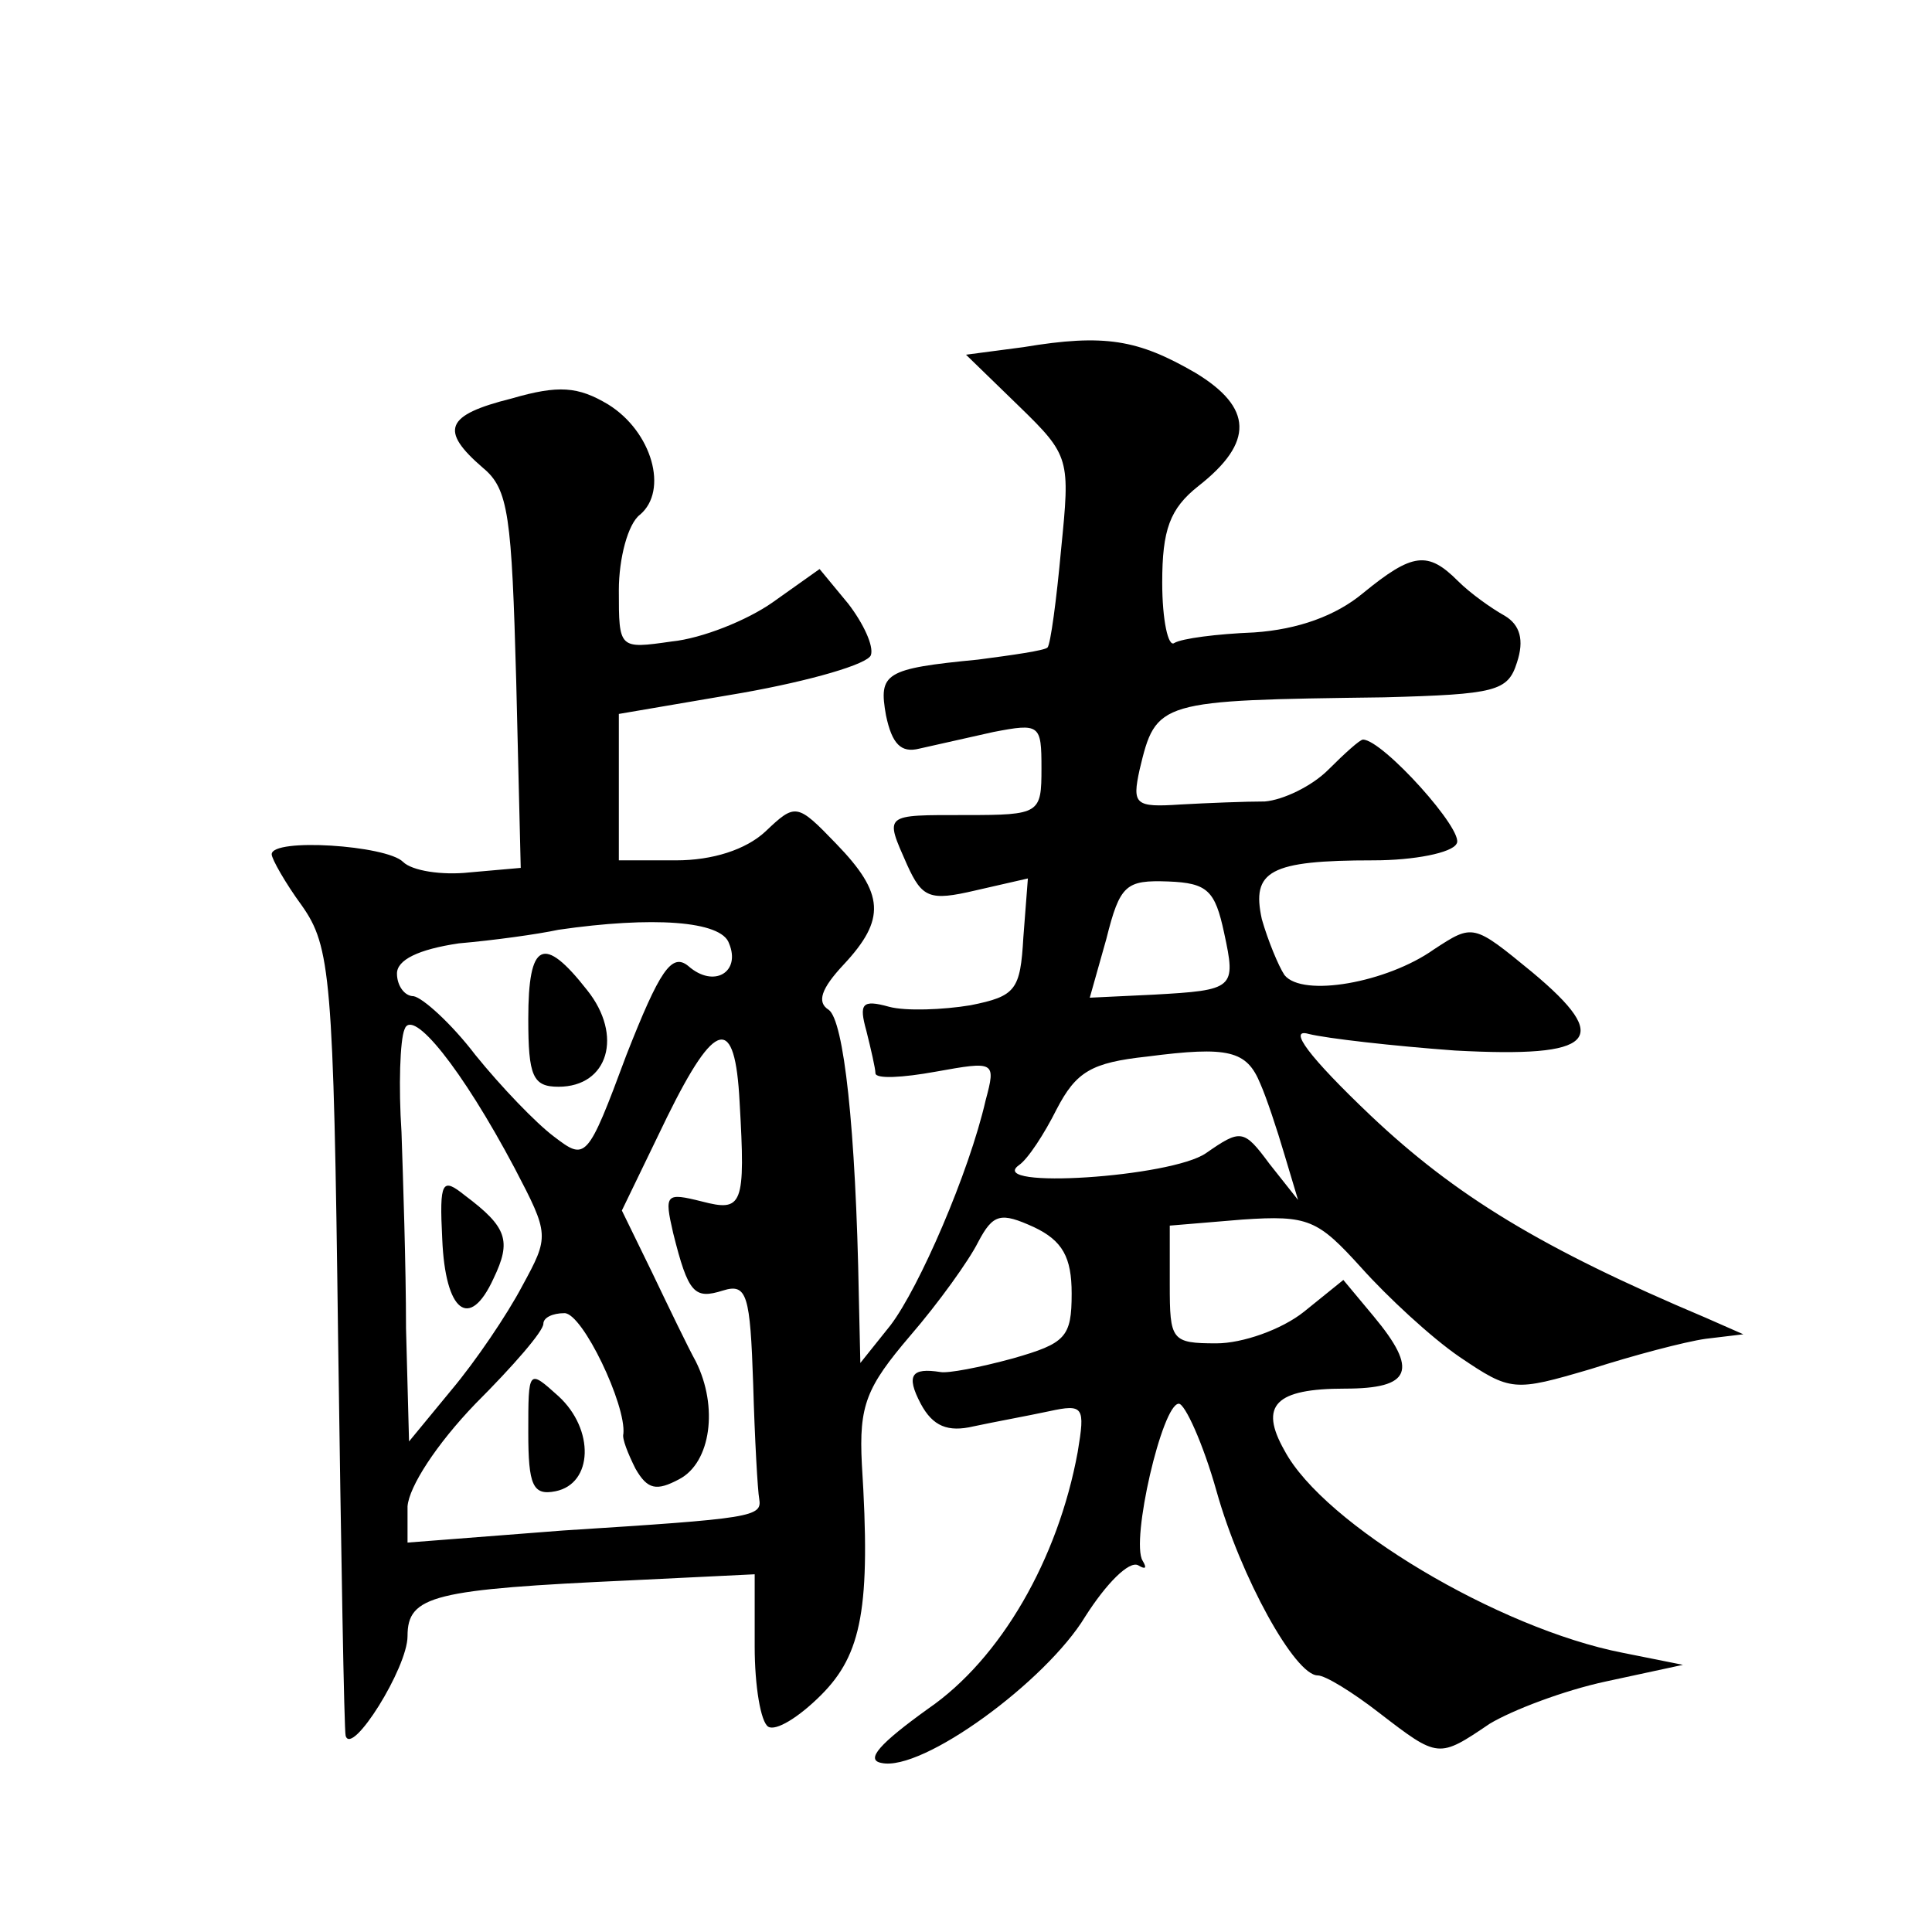 <?xml version="1.0" standalone="no"?>
<!DOCTYPE svg PUBLIC "-//W3C//DTD SVG 20010904//EN"
 "http://www.w3.org/TR/2001/REC-SVG-20010904/DTD/svg10.dtd">
<svg version="1.0" xmlns="http://www.w3.org/2000/svg"
 width="128pt" height="128pt" viewBox="0 0 128 128"
 preserveAspectRatio="xMidYMid meet">
<g transform="translate(0,128) scale(0.1,-0.1)"
fill="#0" stroke="none">
<path d="M678 1050 l-38 -5 35 -34 c34 -33 34 -35 28 -95 -3 -33 -7 -63 -9 -65
-2 -2 -23 -5 -46 -8 -62 -6 -66 -9 -61 -37 4 -19 10 -25 22 -22 9 2 31 7 49 11
31 6 32 5 32 -24 0 -30 -1 -31 -50 -31 -55 0 -54 1 -39 -33 10 -22 15 -24 45 -17
l35 8 -3 -39 c-2 -35 -5 -39 -35 -45 -18 -3 -43 -4 -54 -1 -18 5 -20 2 -15 -16
3 -12 6 -25 6 -28 0 -4 18 -3 40 1 39 7 40 7 33 -19 -11 -48 -44 -124 -63 -149
l-20 -25 -1 44 c-2 112 -10 183 -20 190 -8 5 -5 14 10 30 28 30 27 47 -5 80 -26
27 -27 27 -47 8 -13 -12 -35 -19 -59 -19 l-38 0 0 49 0 48 82 14 c45 8 83 19 85
25 2 6 -5 21 -15 34 l-19 23 -31 -22 c-17 -12 -47 -24 -67 -26 -35 -5 -35 -5 -35
34 0 21 6 44 14 50 19 16 8 55 -21 73 -20 12 -33 13 -64 4 -44 -11 -48 -21 -19
-46 17 -14 19 -32 22 -141 l3 -124 -34 -3 c-18 -2 -38 1 -44 7 -11 11 -87 16 -87
5 0 -3 9 -19 20 -34 19 -27 21 -47 24 -287 2 -142 4 -260 5 -263 4 -14 41 45 41
66 0 27 17 31 148 37 l82 4 0 -48 c0 -26 4 -50 9 -53 5 -3 20 6 35 21 27 27 33
58 27 153 -2 39 3 51 32 85 19 22 39 50 45 62 10 19 15 20 37 10 19 -9 25 -20 25
-44 0 -29 -4 -33 -39 -43 -22 -6 -43 -10 -48 -9 -19 3 -23 -2 -13 -21 8 -15 18
-19 35 -15 14 3 36 7 50 10 23 5 24 3 19 -27 -13 -71 -51 -137 -99 -170 -32 -23
-42 -34 -31 -36 27 -6 109 54 135 97 14 22 29 37 35 34 5 -3 6 -2 3 3 -8 13 13
104 24 104 4 0 16 -26 25 -58 16 -57 52 -122 67 -122 5 0 23 -11 41 -25 39 -30
39 -30 73 -7 15 9 49 22 77 28 l51 11 -40 8 c-82 16 -198 85 -224 134 -17 30 -6
41 40 41 44 0 49 12 19 48 l-20 24 -26 -21 c-15 -12 -41 -21 -58 -21 -30 0 -31
2 -31 39 l0 39 48 4 c44 3 50 0 79 -32 17 -19 46 -46 65 -59 34 -23 36 -23 87 -8
28 9 62 18 76 20 l25 3 -25 11 c-109 46 -166 81 -222 134 -41 39 -55 58 -41 54
12 -3 56 -8 97 -11 93 -5 105 7 51 52 -39 32 -39 32 -65 15 -31 -22 -87 -32 -99
-17 -4 6 -11 23 -15 37 -7 32 5 39 74 39 27 0 52 5 55 11 6 8 -49 69 -62 69 -2
0 -12 -9 -23 -20 -11 -11 -30 -20 -42 -21 -13 0 -38 -1 -56 -2 -30 -2 -32 0 -27
23 11 46 12 46 162 48 74 2 82 4 88 23 5 15 2 25 -8 31 -9 5 -23 15 -31 23 -20
20 -30 19 -63 -8 -18 -15 -43 -24 -72 -26 -25 -1 -48 -4 -53 -7 -4 -3 -8 15 -8
40 0 35 5 49 24 64 37 29 36 52 -2 75 -38 22 -60 26 -114 17z m133 -388 c8 -37
7 -38 -47 -41 l-42 -2 11 39 c9 36 13 39 41 38 26 -1 31 -6 37 -34z m-328 -7 c8
-19 -10 -30 -27 -15 -11 9 -19 -3 -41 -59 -26 -70 -27 -70 -48 -54 -12 9 -35 33
-52 54 -16 21 -35 38 -41 39 -6 0 -11 7 -11 15 0 9 14 16 41 20 23 2 52 6 66 9
62 9 108 6 113 -9z m-142 -149 c23 -44 23 -45 5 -78 -10 -19 -31 -50 -47 -69 l-28
-34 -2 75 c0 41 -2 100 -3 130 -2 30 -1 61 2 68 5 15 38 -26 73 -92z m149 44 c4
-69 2 -73 -25 -66 -24 6 -25 5 -19 -21 10 -40 14 -44 33 -38 16 5 18 -3 20 -62
1 -36 3 -71 4 -76 2 -12 -4 -13 -130 -21 l-103 -8 0 24 c1 13 19 41 45 68 25 25
45 48 45 53 0 4 6 7 14 7 12 0 41 -61 39 -80 -1 -3 3 -13 8 -23 8 -14 14 -15 29
-7 21 11 26 48 11 78 -5 9 -18 36 -29 59 l-20 41 30 62 c32 65 45 68 48 10z m345
12 c4 -9 11 -30 16 -47 l9 -30 -19 24 c-17 23 -19 23 -42 7 -23 -16 -146 -24 -124
-8 6 4 17 21 25 37 13 25 23 31 60 35 54 7 66 4 75 -18z M350 605 c0 -38 3 -45
20 -45 33 0 43 34 19 64 -29 37 -39 32 -39 -19z M293 459 c2 -48 18 -61 34 -26
12 25 9 34 -19 55 -15 12 -17 10 -15 -29z M350 331 c0 -35 3 -42 18 -39 25 5 26
41 2 63 -20 18 -20 18 -20 -24z"/>
</g>
</svg>
